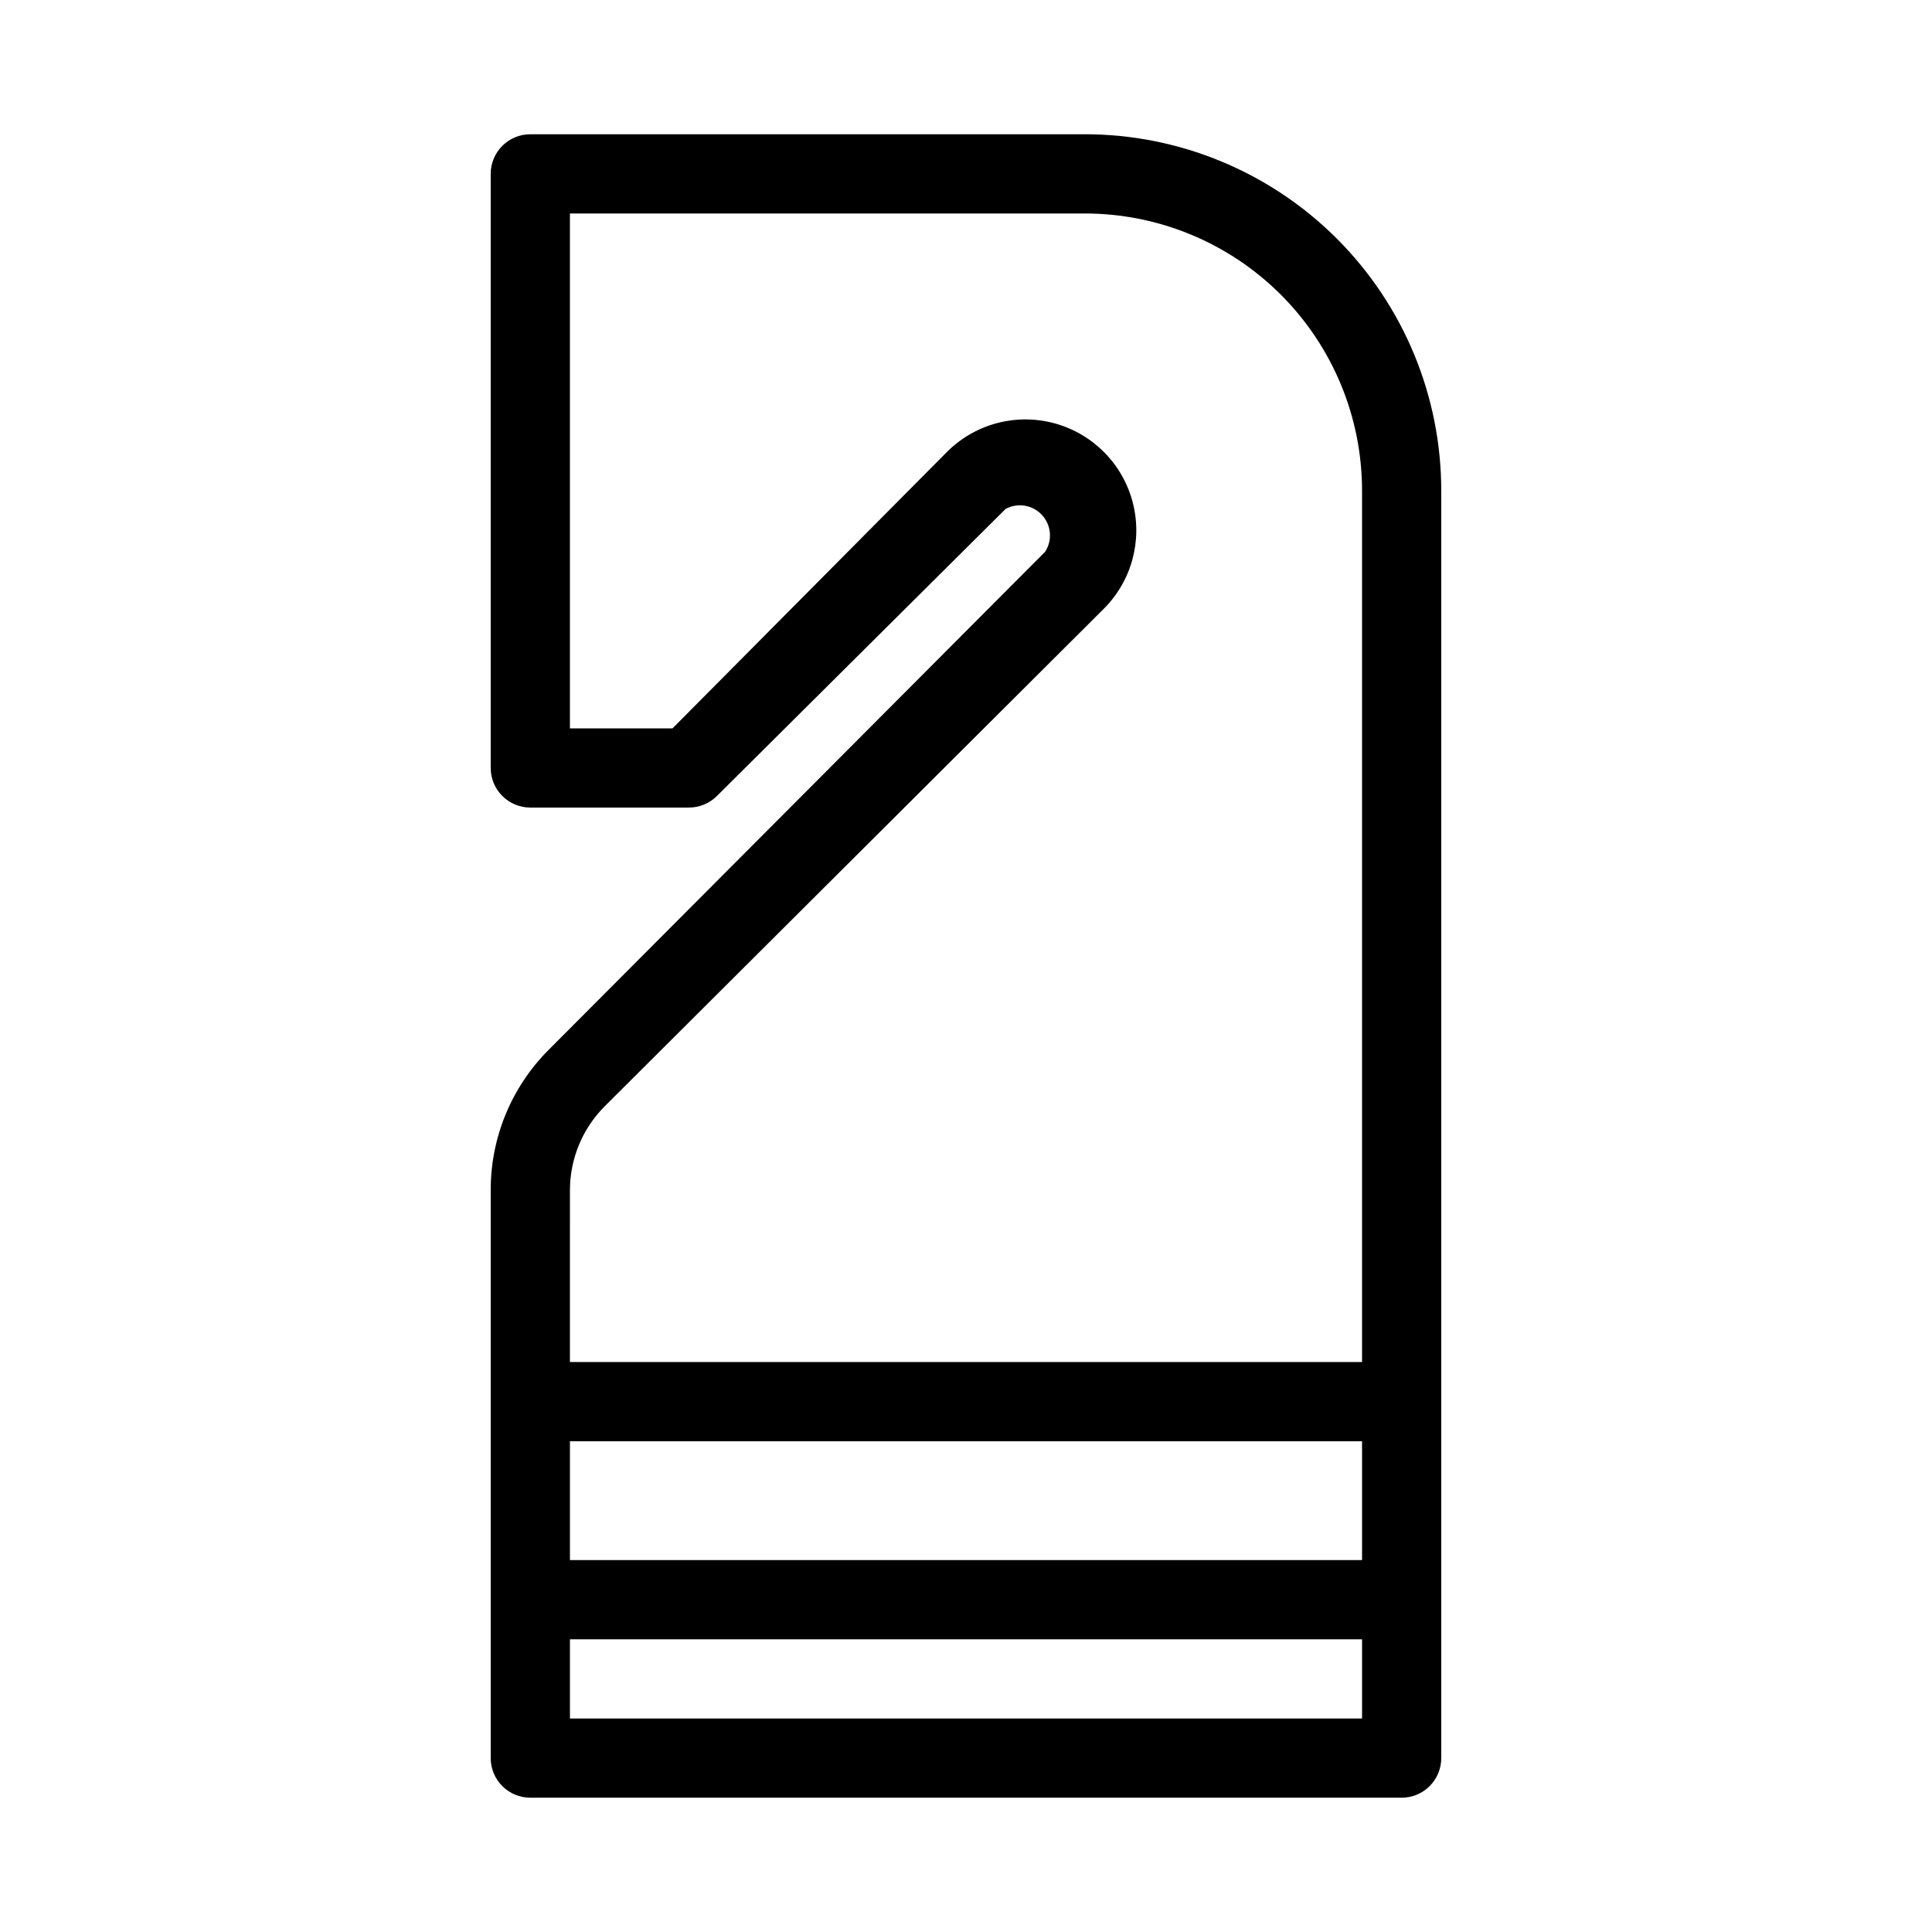 <?xml version="1.0" encoding="UTF-8"?>
<!-- Uploaded to: ICON Repo, www.iconrepo.com, Generator: ICON Repo Mixer Tools -->
<svg fill="#000000" width="800px" height="800px" version="1.1" viewBox="144 144 512 512" xmlns="http://www.w3.org/2000/svg">
 <path d="m431.49 179.58h-146.95c-5.797 0-10.496 4.699-10.496 10.496v157.44c0 2.781 1.105 5.453 3.074 7.422s4.637 3.074 7.422 3.074h41.984c2.789 0.016 5.469-1.082 7.449-3.047l76.52-76.094c3.199-1.727 7.168-1.07 9.637 1.602 2.473 2.668 2.824 6.672 0.859 9.734l-131.62 132.04c-9.836 9.859-15.352 23.227-15.324 37.156v150.51c0 2.785 1.105 5.453 3.074 7.422s4.637 3.074 7.422 3.074h230.91c2.785 0 5.457-1.105 7.422-3.074 1.969-1.969 3.074-4.637 3.074-7.422v-335.87c0-25.055-9.949-49.082-27.668-66.797-17.715-17.715-41.742-27.668-66.793-27.668zm-136.45 346.37h209.92v31.488h-209.92zm0-66.543c0.008-8.348 3.328-16.352 9.234-22.25l132.04-131.62c7.5-7.352 10.508-18.145 7.891-28.312-2.613-10.172-10.457-18.172-20.57-20.992-10.117-2.82-20.965-0.031-28.465 7.32l-72.949 73.473h-27.184v-136.45h136.45c19.484 0 38.172 7.742 51.949 21.52 13.781 13.777 21.52 32.465 21.52 51.953v230.91h-209.92zm0 140.02v-20.992h209.92v20.992z"/>
</svg>